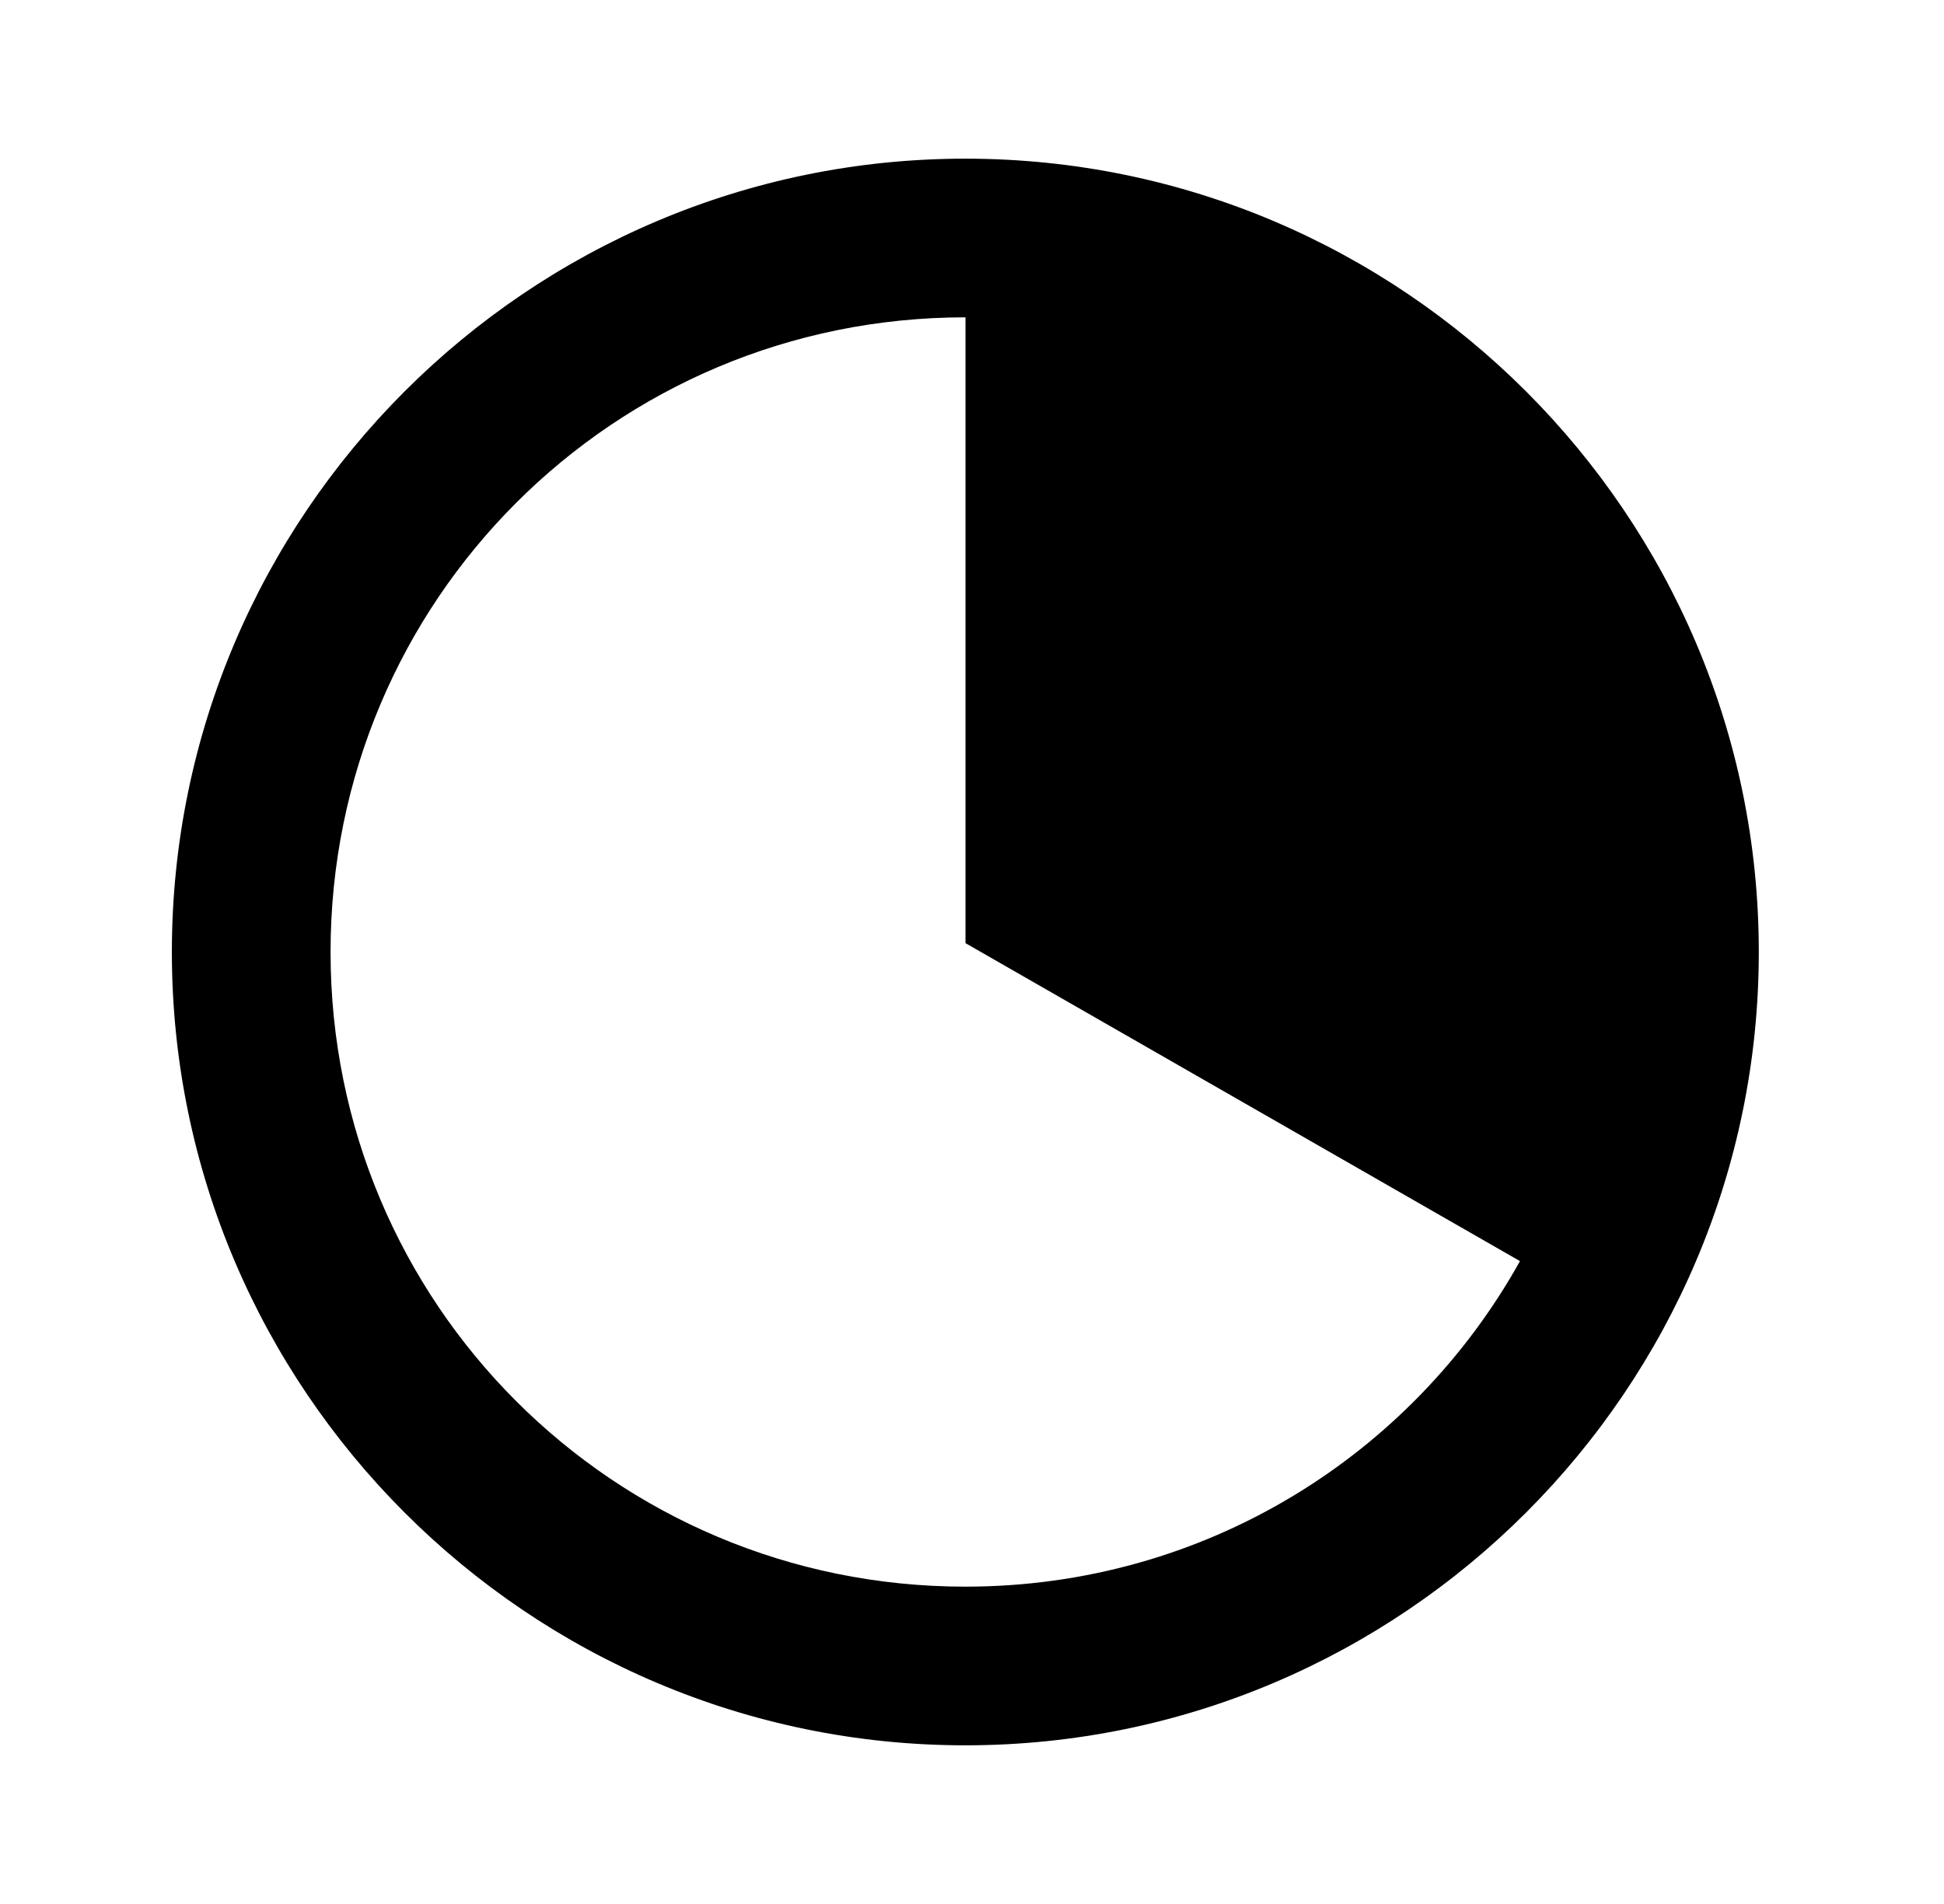 <svg width="49" height="48" viewBox="0 0 49 48" fill="none" xmlns="http://www.w3.org/2000/svg">
<path d="M24.332 4C13.31 4 4.332 12.978 4.332 24C4.332 35.022 13.31 44 24.332 44C35.354 44 44.332 35.022 44.332 24C44.332 12.978 35.354 4 24.332 4ZM24.332 8H24.336V23.777L38.312 31.793C35.583 36.693 30.358 40 24.332 40C15.472 40 8.332 32.86 8.332 24C8.332 15.14 15.472 8 24.332 8Z" fill="black"/>
</svg>
